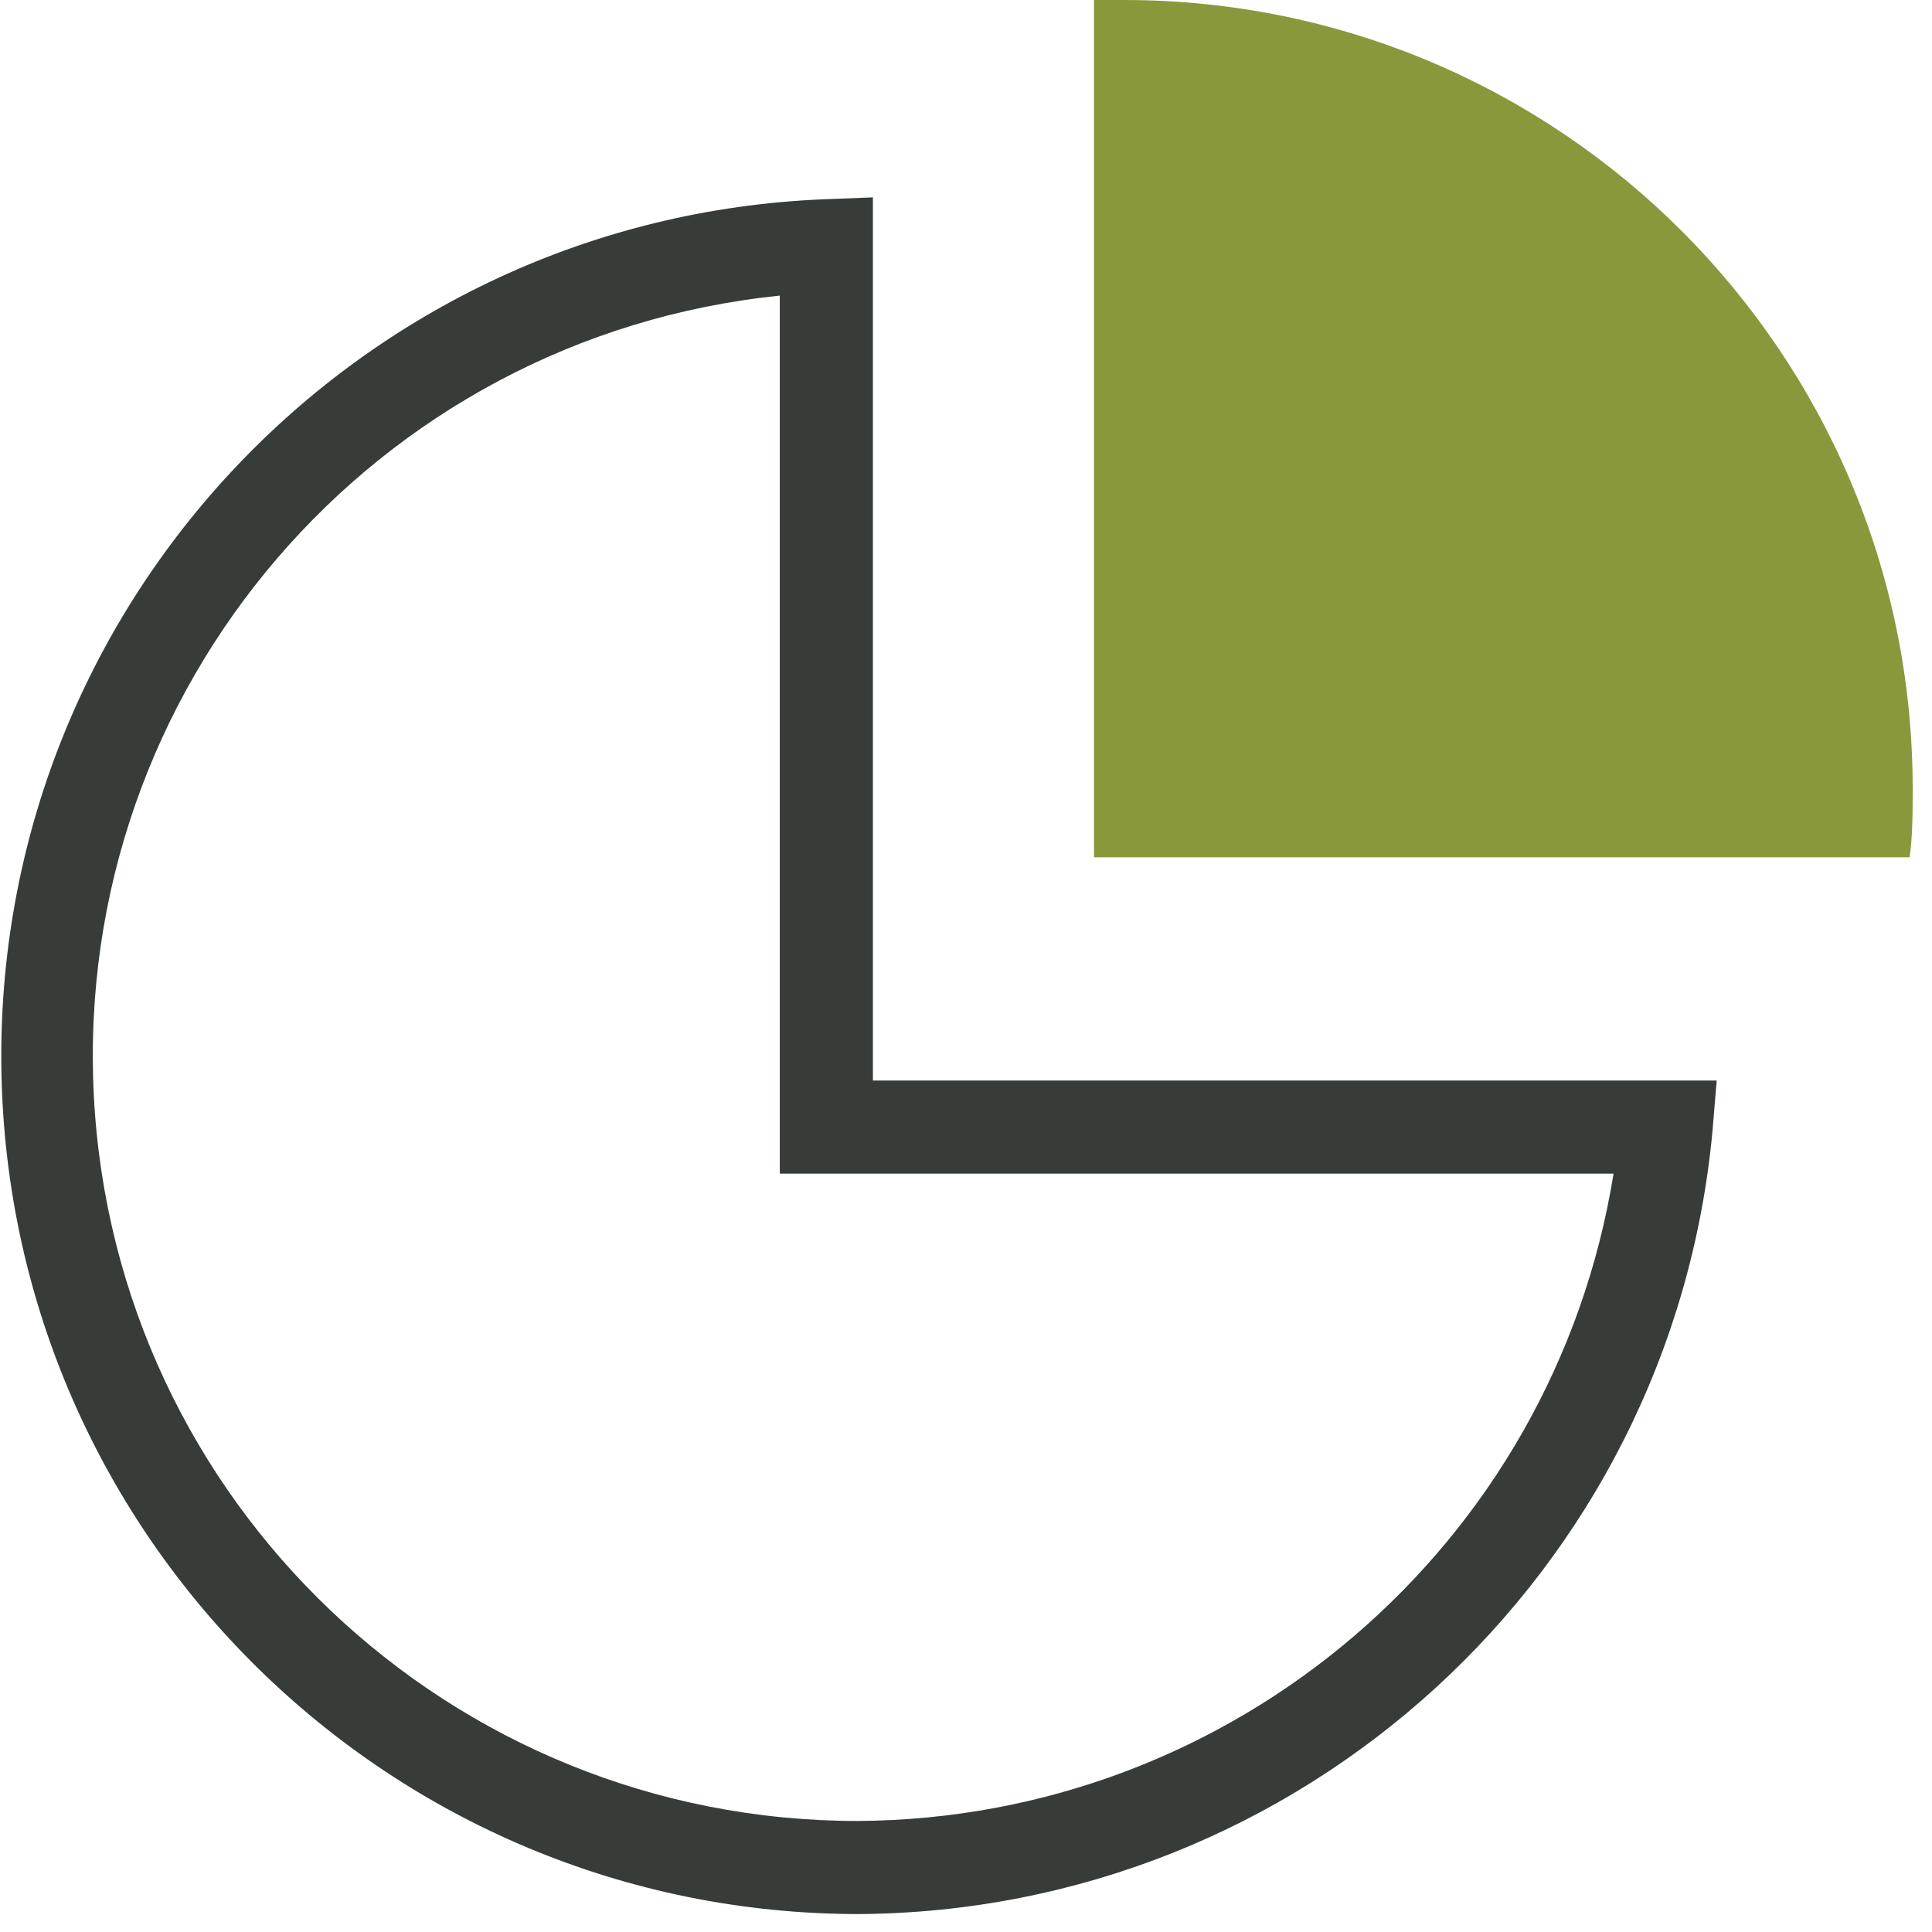 <?xml version="1.0" encoding="UTF-8"?>
<svg width="68px" height="68px" viewBox="0 0 68 68" version="1.1" xmlns="http://www.w3.org/2000/svg" xmlns:xlink="http://www.w3.org/1999/xlink">
    <!-- Generator: Sketch 62 (91390) - https://sketch.com -->
    <title>icon</title>
    <desc>Created with Sketch.</desc>
    <g id="Page-1" stroke="none" stroke-width="1" fill="none" fill-rule="evenodd">
        <g id="Home" transform="translate(-766, -3496)">
            <g id="3-Column-Card-Module" transform="translate(215, 3325)">
                <g id="2" transform="translate(404, 139)">
                    <g id="icon" transform="translate(147, 32)">
                        <path d="M30.19,67.369 C13.763,67.344 0.37,54.189 0.051,37.765 C-0.268,21.34 12.605,7.675 29.019,7.013 L30.723,6.947 L30.723,38.031 L60.422,38.031 L60.274,39.809 C58.825,55.365 45.813,67.285 30.19,67.369 Z M27.446,10.405 C13.186,11.861 2.57,24.238 3.302,38.553 C4.034,52.868 15.857,64.097 30.19,64.092 C43.435,64.02 54.686,54.384 56.792,41.308 L27.446,41.308 L27.446,10.405 Z" id="Shape" fill="#373C39" fill-rule="nonzero"></path>
                        <path d="M39.563,0 C54.893,0 67.32,12.427 67.32,27.757 C67.32,28.576 67.32,29.396 67.213,30.174 L38.506,30.174 L38.506,0 C38.842,0 39.202,0 39.563,0 Z" id="Path" fill="#89983B"></path>
                    </g>
                </g>
            </g>
        </g>
    </g>
</svg>